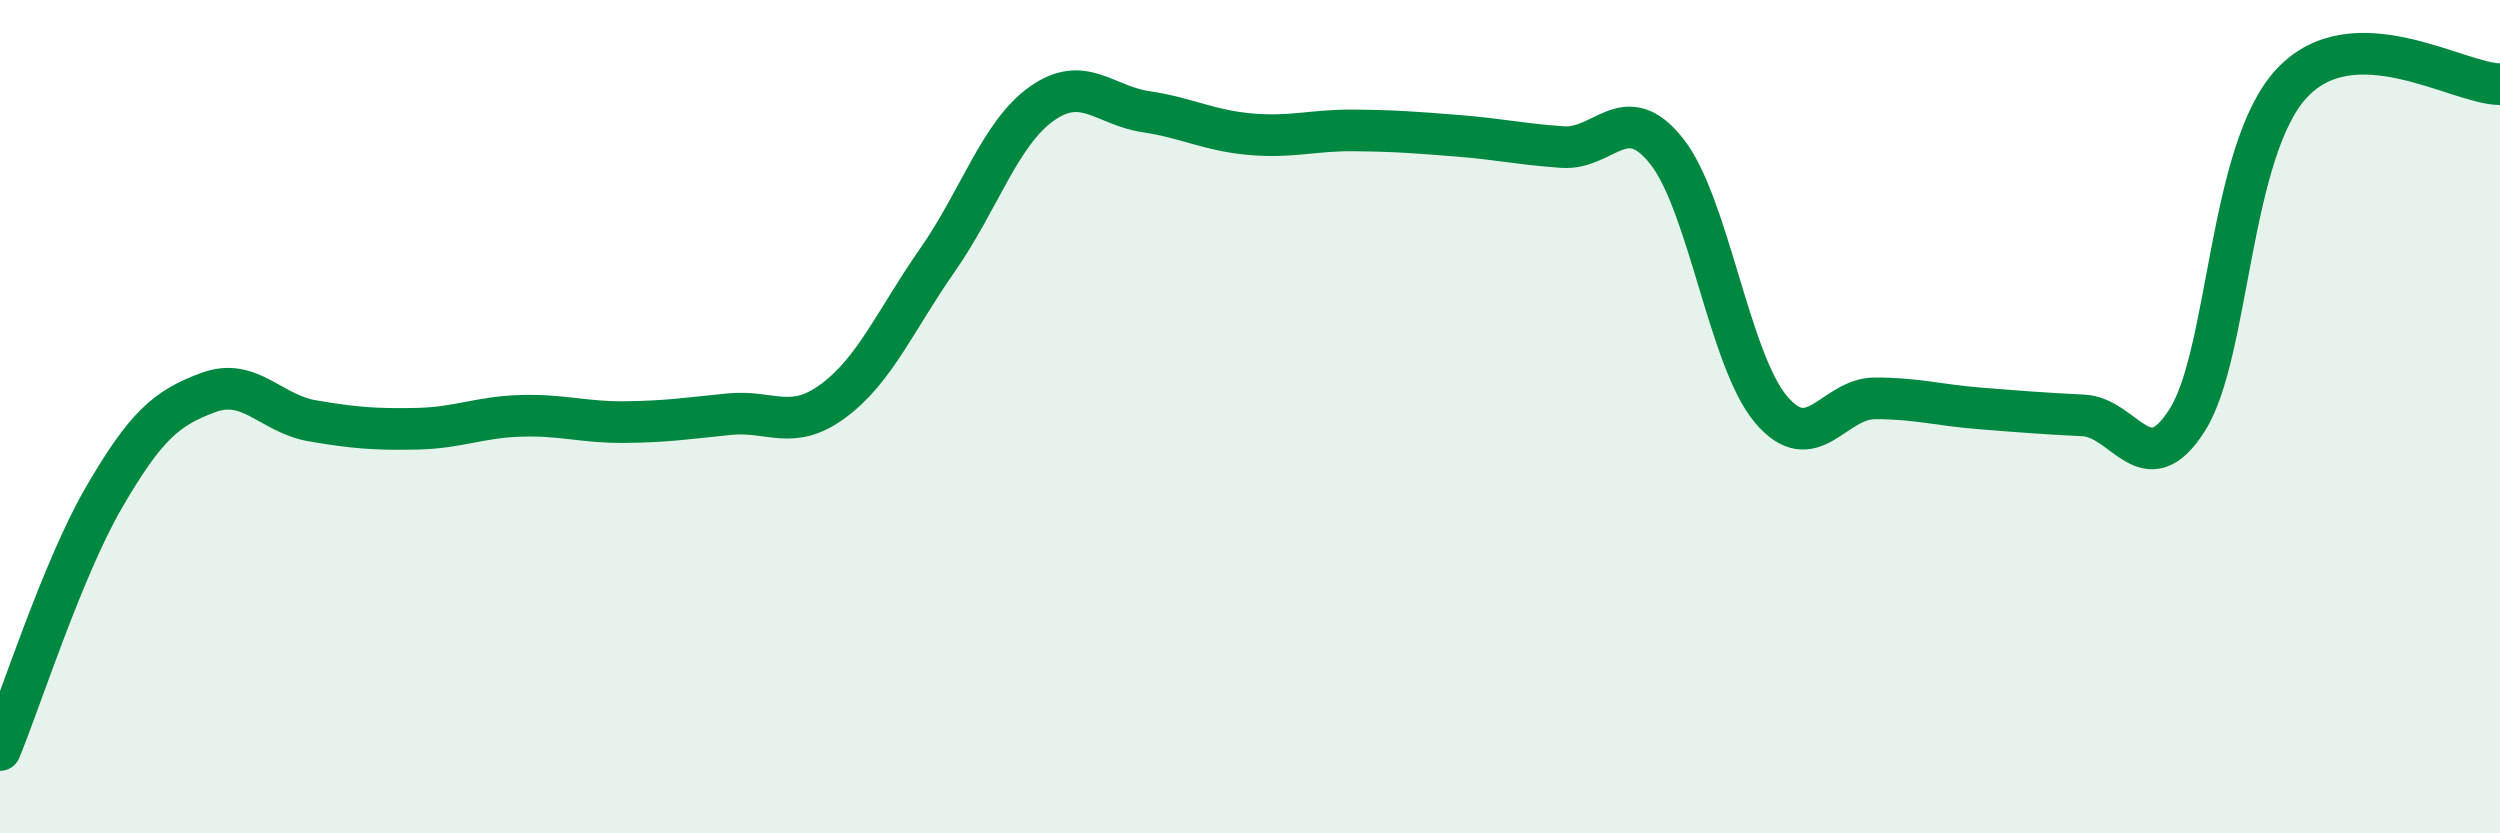 
    <svg width="60" height="20" viewBox="0 0 60 20" xmlns="http://www.w3.org/2000/svg">
      <path
        d="M 0,18 C 0.5,16.79 1.5,13.65 2.5,11.93 C 3.5,10.21 4,9.79 5,9.42 C 6,9.05 6.5,9.93 7.5,10.1 C 8.5,10.27 9,10.31 10,10.29 C 11,10.27 11.5,10.01 12.5,9.98 C 13.5,9.95 14,10.14 15,10.13 C 16,10.12 16.5,10.04 17.5,9.94 C 18.5,9.84 19,10.36 20,9.62 C 21,8.88 21.5,7.67 22.5,6.24 C 23.5,4.81 24,3.2 25,2.49 C 26,1.78 26.5,2.53 27.5,2.68 C 28.5,2.83 29,3.13 30,3.22 C 31,3.31 31.5,3.12 32.5,3.13 C 33.5,3.14 34,3.18 35,3.26 C 36,3.34 36.5,3.46 37.5,3.53 C 38.5,3.6 39,2.37 40,3.63 C 41,4.89 41.5,8.63 42.5,9.82 C 43.5,11.01 44,9.56 45,9.56 C 46,9.56 46.5,9.72 47.5,9.8 C 48.5,9.88 49,9.92 50,9.97 C 51,10.02 51.5,11.66 52.5,10.07 C 53.5,8.48 53.5,3.61 55,2 C 56.5,0.39 59,2.02 60,2.02L60 20L0 20Z"
        fill="#008740"
        opacity="0.1"
        stroke-linecap="round"
        stroke-linejoin="round"
      />
      <path
        d="M 0,18 C 0.5,16.79 1.5,13.65 2.5,11.93 C 3.5,10.21 4,9.79 5,9.42 C 6,9.05 6.5,9.93 7.5,10.1 C 8.5,10.27 9,10.31 10,10.29 C 11,10.27 11.5,10.01 12.5,9.98 C 13.5,9.95 14,10.14 15,10.13 C 16,10.12 16.5,10.04 17.5,9.94 C 18.5,9.84 19,10.36 20,9.62 C 21,8.88 21.5,7.67 22.5,6.24 C 23.5,4.81 24,3.2 25,2.49 C 26,1.78 26.5,2.53 27.5,2.68 C 28.5,2.83 29,3.13 30,3.22 C 31,3.31 31.5,3.12 32.5,3.13 C 33.5,3.14 34,3.18 35,3.26 C 36,3.34 36.5,3.46 37.5,3.53 C 38.5,3.6 39,2.37 40,3.63 C 41,4.89 41.5,8.63 42.5,9.82 C 43.5,11.01 44,9.56 45,9.56 C 46,9.56 46.5,9.72 47.5,9.8 C 48.5,9.88 49,9.92 50,9.97 C 51,10.02 51.5,11.66 52.5,10.07 C 53.5,8.48 53.5,3.61 55,2 C 56.5,0.39 59,2.02 60,2.02"
        stroke="#008740"
        stroke-width="1"
        fill="none"
        stroke-linecap="round"
        stroke-linejoin="round"
      />
    </svg>
  